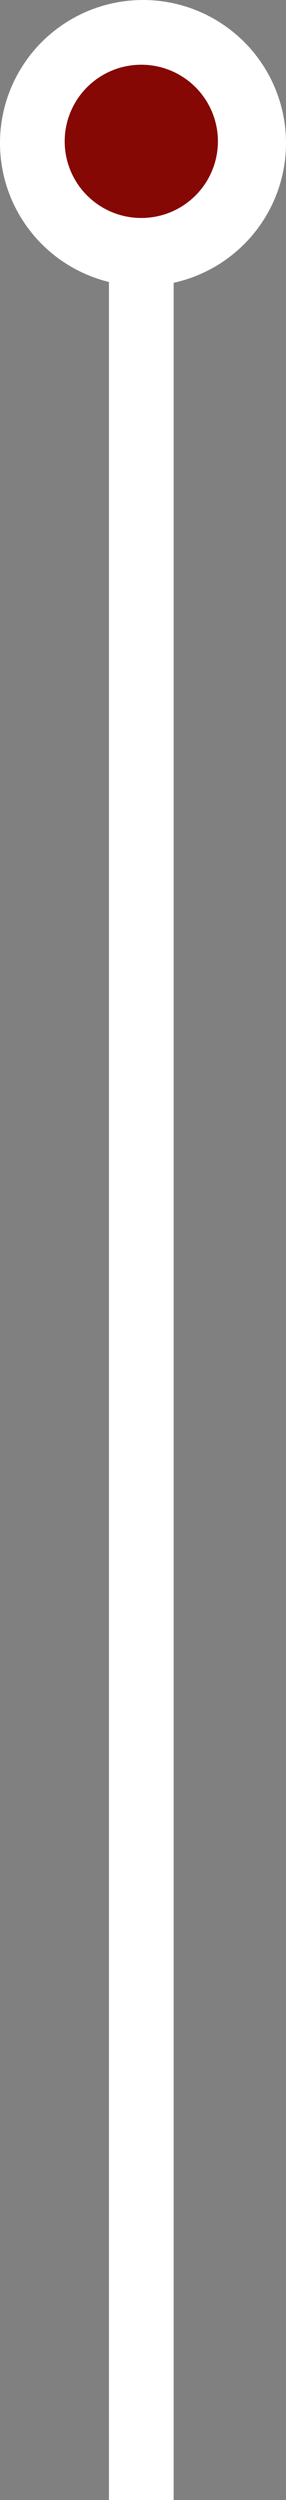 <svg width="84" height="734" viewBox="0 0 84 734" fill="none" xmlns="http://www.w3.org/2000/svg">
<rect x="0" y="0" width="84" height="734" fill="#808080" stroke="none"/>
<rect x="32" y="49" width="19" height="685" fill="white"/>
<circle cx="42" cy="42" r="42" fill="white"/>
<circle cx="41.5" cy="41.5" r="22.5" fill="#850805"/>
</svg>

